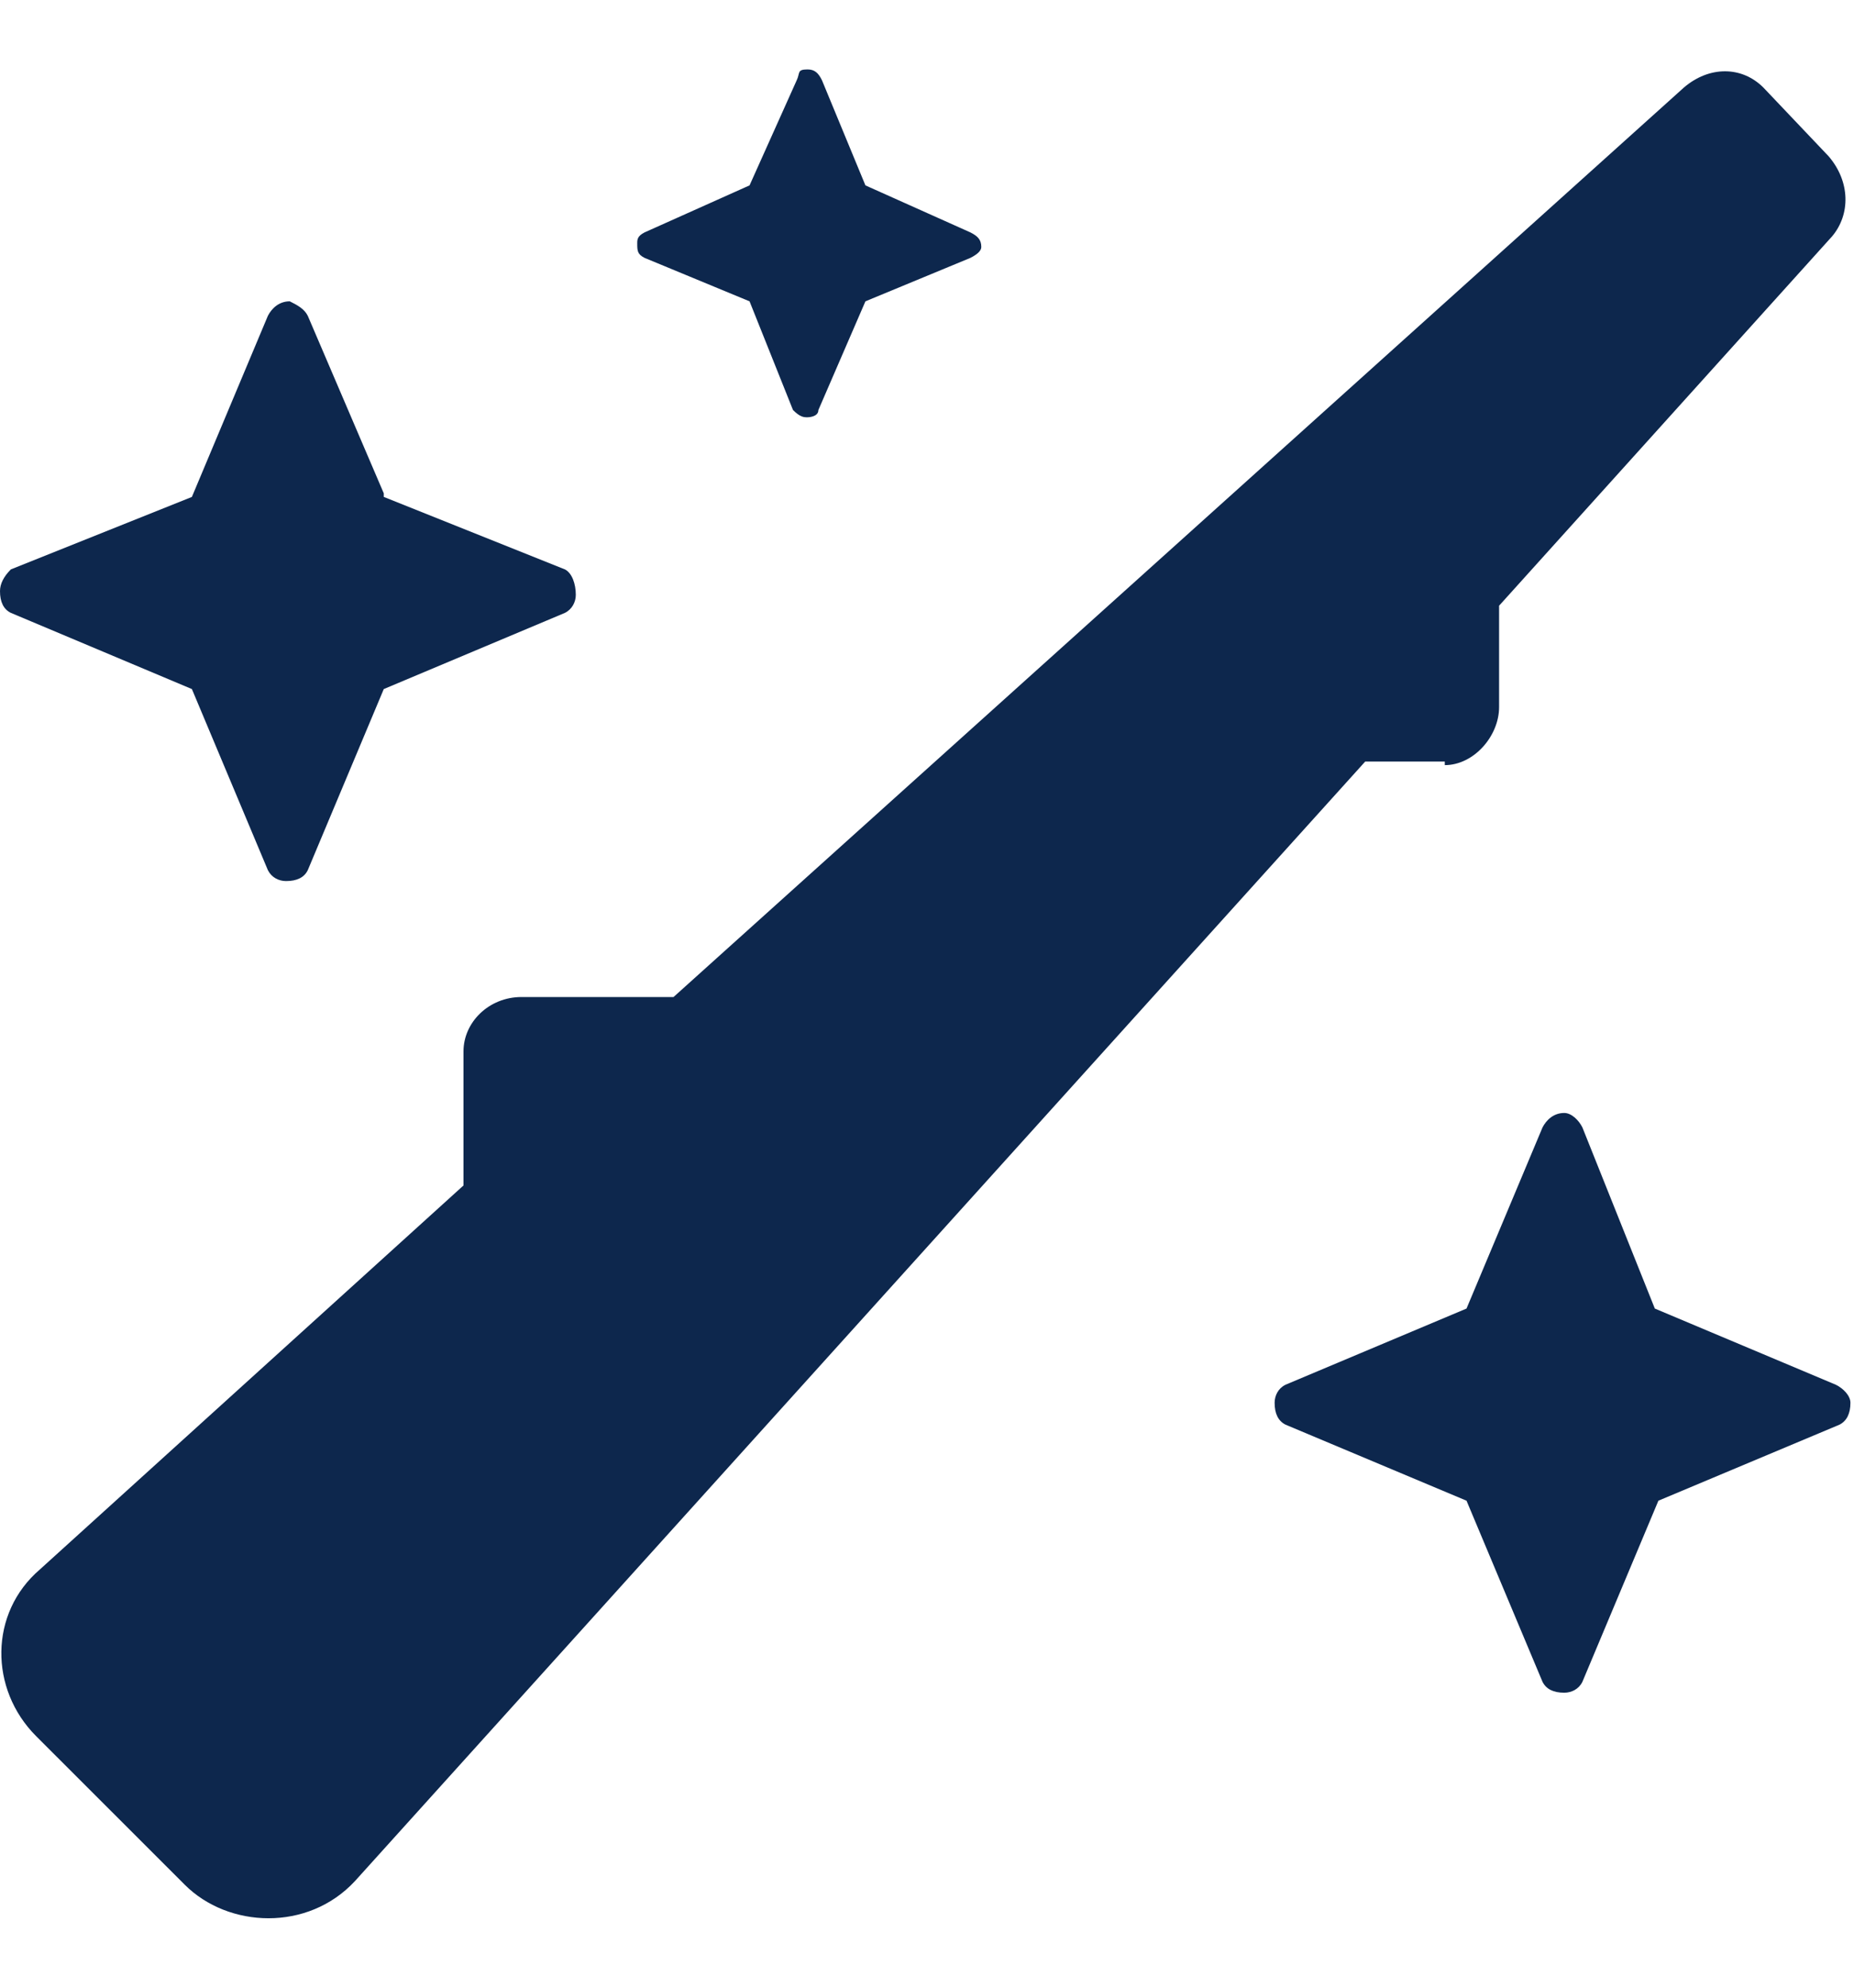 <svg width="14" height="15" viewBox="0 0 14 15" fill="none" xmlns="http://www.w3.org/2000/svg">
  <path d="M0.082 4.625C0.027 4.598 0 4.543 0 4.461C0 4.407 0.027 4.352 0.082 4.297L1.449 3.75L2.023 2.383C2.051 2.329 2.105 2.274 2.188 2.274C2.16 2.274 2.188 2.274 2.188 2.274C2.242 2.301 2.297 2.329 2.324 2.383L2.898 3.723V3.75L4.266 4.297C4.32 4.325 4.348 4.407 4.348 4.489C4.348 4.543 4.32 4.598 4.266 4.625L2.898 5.2L2.324 6.567C2.297 6.622 2.242 6.649 2.16 6.649C2.16 6.649 2.188 6.649 2.16 6.649C2.105 6.649 2.051 6.622 2.023 6.567L1.449 5.2L0.082 4.625ZM13.973 10.586C13.973 10.668 13.945 10.723 13.891 10.751L12.523 11.325L11.949 12.692C11.922 12.747 11.867 12.774 11.812 12.774C11.73 12.774 11.676 12.747 11.648 12.692L11.074 11.325L9.707 10.751C9.652 10.723 9.625 10.668 9.625 10.586C9.625 10.532 9.652 10.477 9.707 10.45L11.074 9.875L11.648 8.508C11.676 8.454 11.73 8.399 11.812 8.399C11.867 8.399 11.922 8.454 11.949 8.508L12.496 9.875L13.863 10.45C13.918 10.477 13.973 10.532 13.973 10.586ZM5.66 2.274L4.867 1.946C4.812 1.918 4.812 1.891 4.812 1.836C4.812 1.809 4.812 1.782 4.867 1.754L5.66 1.399L6.016 0.606C6.043 0.551 6.016 0.524 6.098 0.524C6.152 0.524 6.18 0.551 6.207 0.606L6.535 1.399L7.328 1.754C7.383 1.782 7.41 1.809 7.41 1.864C7.41 1.891 7.383 1.918 7.328 1.946L6.535 2.274L6.18 3.094C6.18 3.149 6.098 3.149 6.098 3.149C6.07 3.149 6.043 3.149 5.988 3.094L5.66 2.274ZM10.91 5.774V5.747H10.309L2.68 14.196C2.324 14.579 1.723 14.551 1.395 14.223L0.273 13.102C-0.082 12.747 -0.082 12.172 0.301 11.844L3.5 8.946V7.934C3.5 7.715 3.691 7.524 3.938 7.524H5.086L12.715 0.661C12.906 0.497 13.152 0.497 13.316 0.661L13.809 1.18C13.973 1.372 13.973 1.618 13.836 1.782L11.32 4.571V5.336C11.32 5.555 11.129 5.774 10.91 5.774Z" fill="#0D274D"/>
</svg>